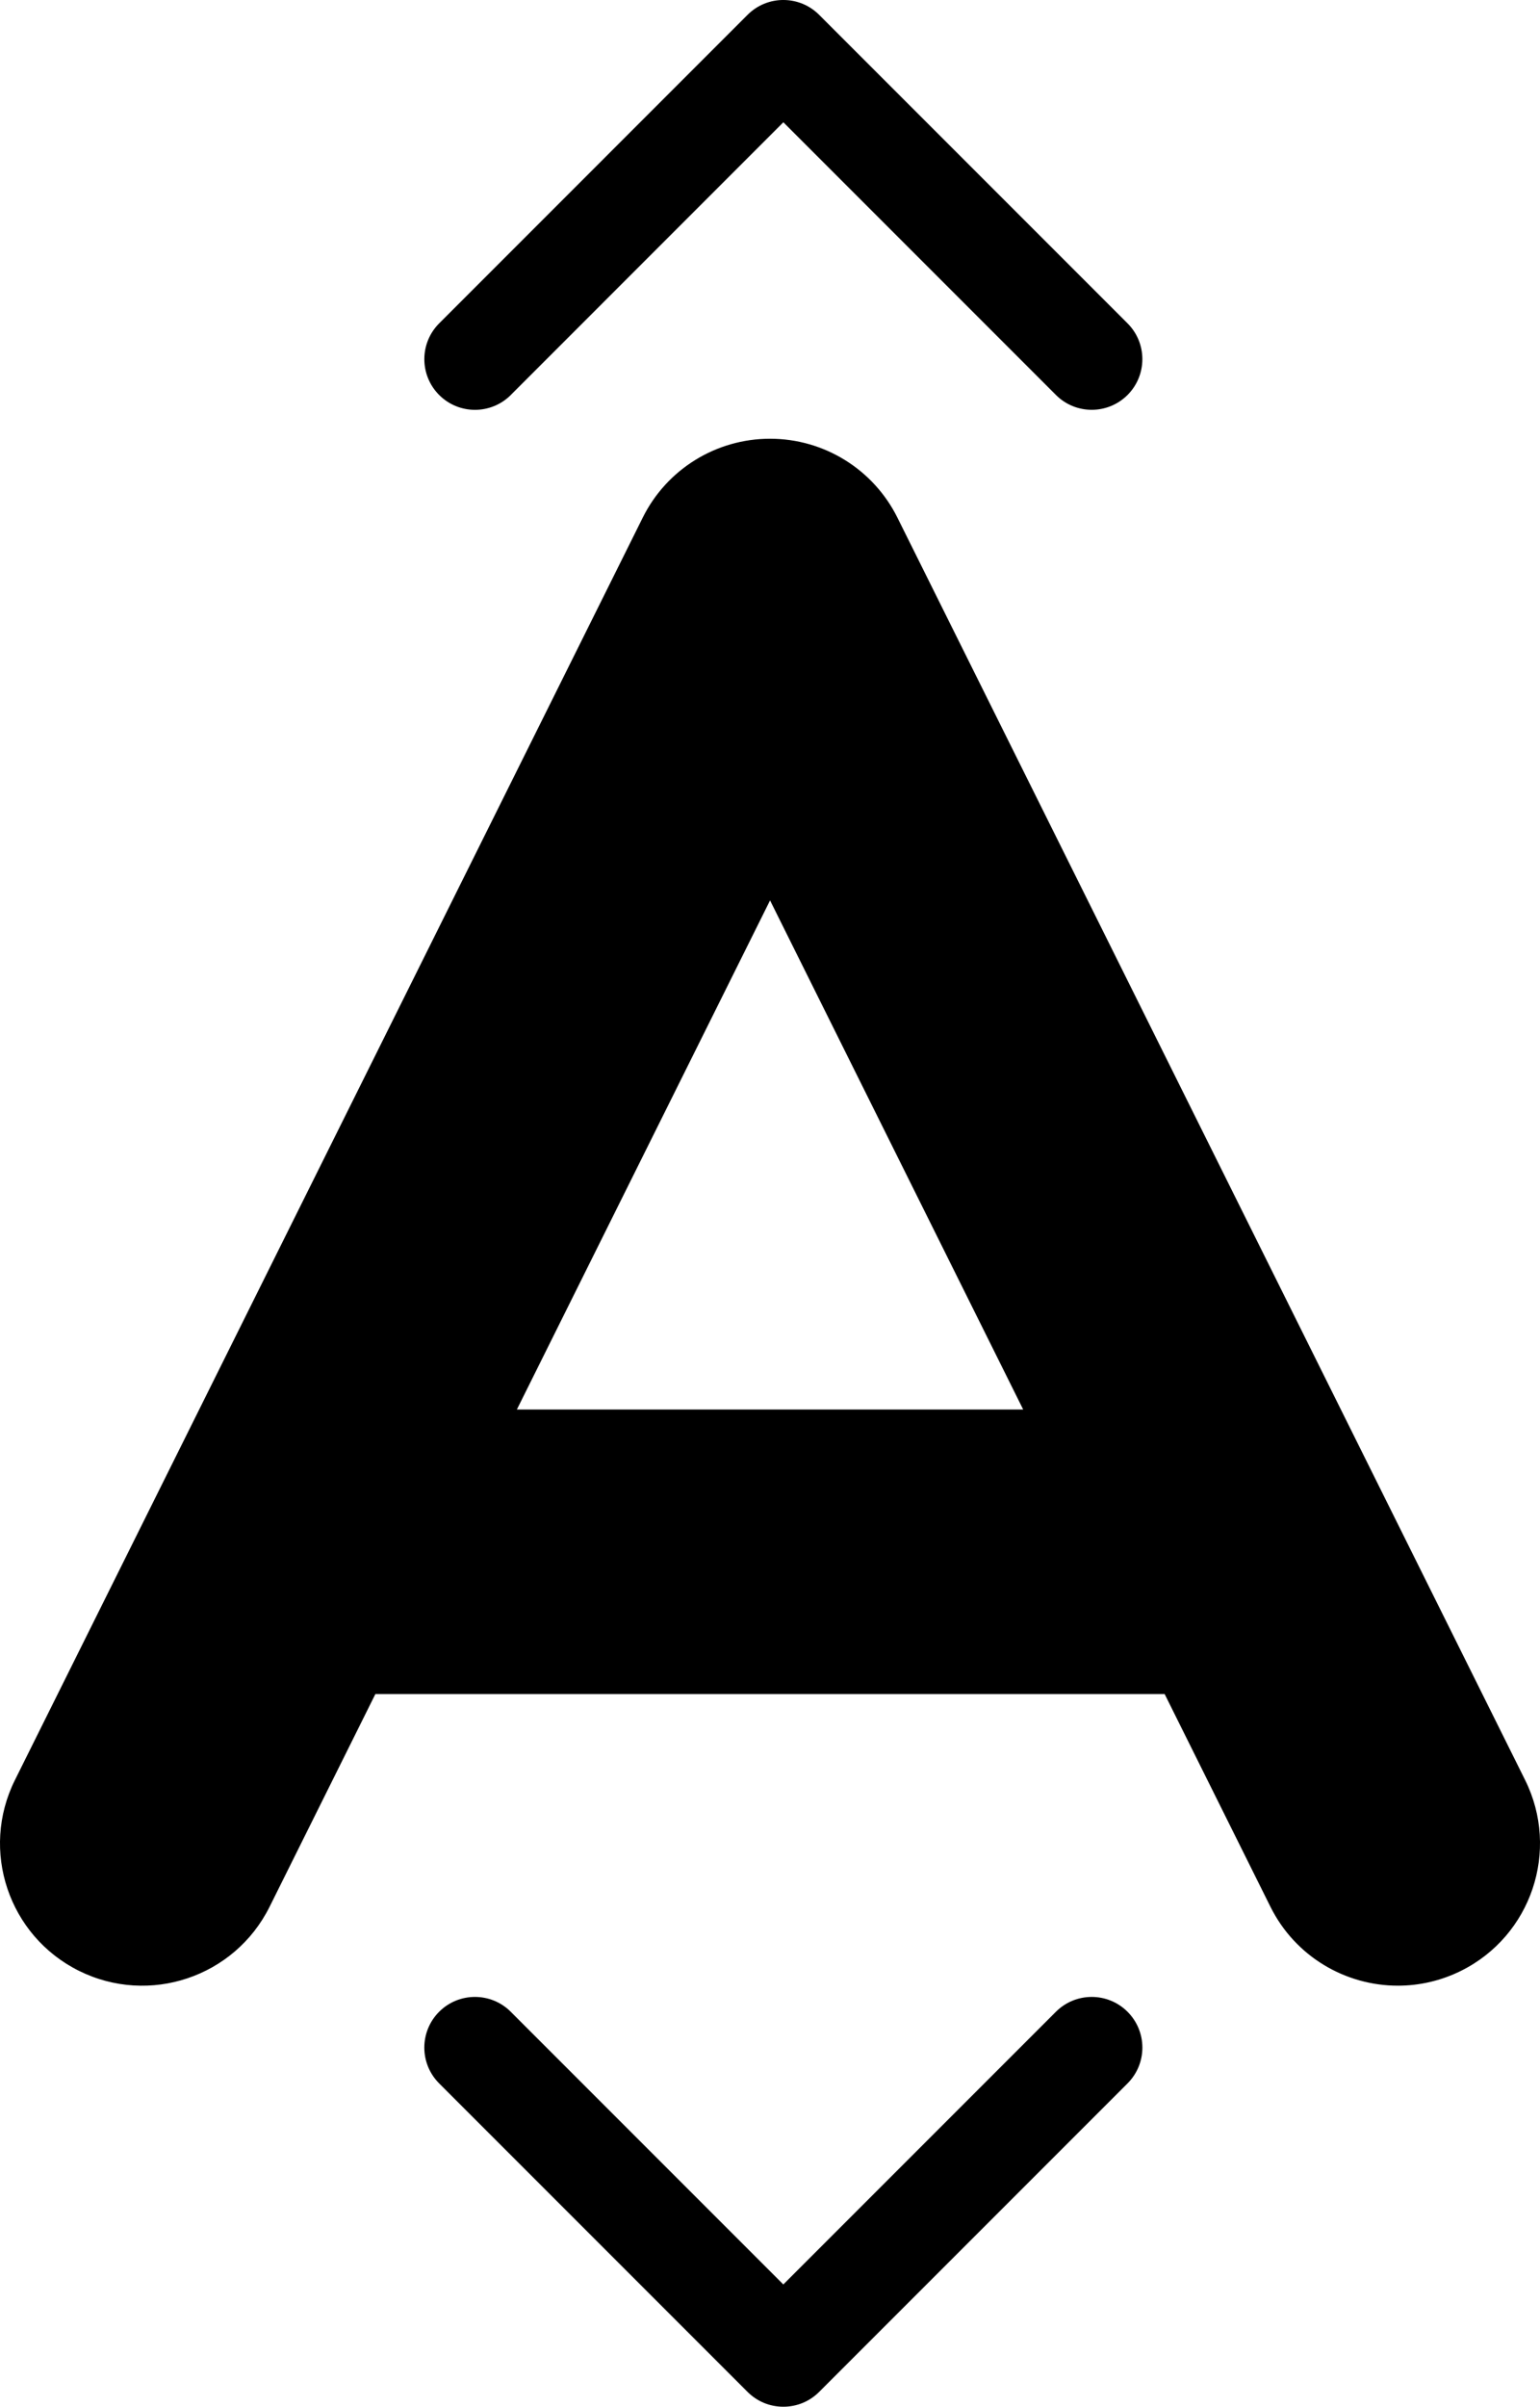 <svg version="1.2" baseProfile="tiny" xmlns="http://www.w3.org/2000/svg" xmlns:xlink="http://www.w3.org/1999/xlink" x="0px" y="0px" viewBox="0 0 81.216 126.878" xml:space="preserve"><path d="M25.049,21.606c0.684,0,1.367-0.261,1.889-0.782v-0.002L41.312,6.446l14.375,14.376c1.041,1.043,2.732,1.043,3.775,0.002&#10;&#9;&#9;c1.043-1.043,1.045-2.734,0.002-3.777L43.201,0.783c-1.043-1.043-2.734-1.046-3.777,0L23.161,17.047&#10;&#9;&#9;c-1.043,1.043-1.043,2.732,0,3.777C23.683,21.346,24.366,21.606,25.049,21.606z M55.686,106.056l-14.375,14.375l-14.375-14.375&#10;&#9;&#9;c-1.043-1.043-2.734-1.043-3.777,0c-1.042,1.044-1.042,2.734,0.002,3.777l16.262,16.262c0.505,0.505,1.175,0.783,1.889,0.783&#10;&#9;&#9;s1.384-0.278,1.889-0.783l16.264-16.264c1.042-1.043,1.042-2.731-0.002-3.775C58.419,105.013,56.73,105.013,55.686,106.056z&#10;&#9;&#9;M80.431,93.841L47.327,27.287c-1.269-2.549-3.87-4.158-6.716-4.158c-2.847,0-5.449,1.609-6.714,4.158L0.787,93.841&#10;&#9;&#9;c-1.846,3.707-0.335,8.21,3.375,10.056c3.708,1.843,8.209,0.333,10.055-3.375l5.579-11.214h41.625L67,100.521&#10;&#9;&#9;c1.312,2.635,3.965,4.16,6.721,4.16c1.122,0,2.261-0.252,3.334-0.785C80.763,102.051,82.275,97.55,80.431,93.841z M27.258,74.308&#10;&#9;&#9;l13.353-26.84l13.35,26.84H27.258z"/></svg>